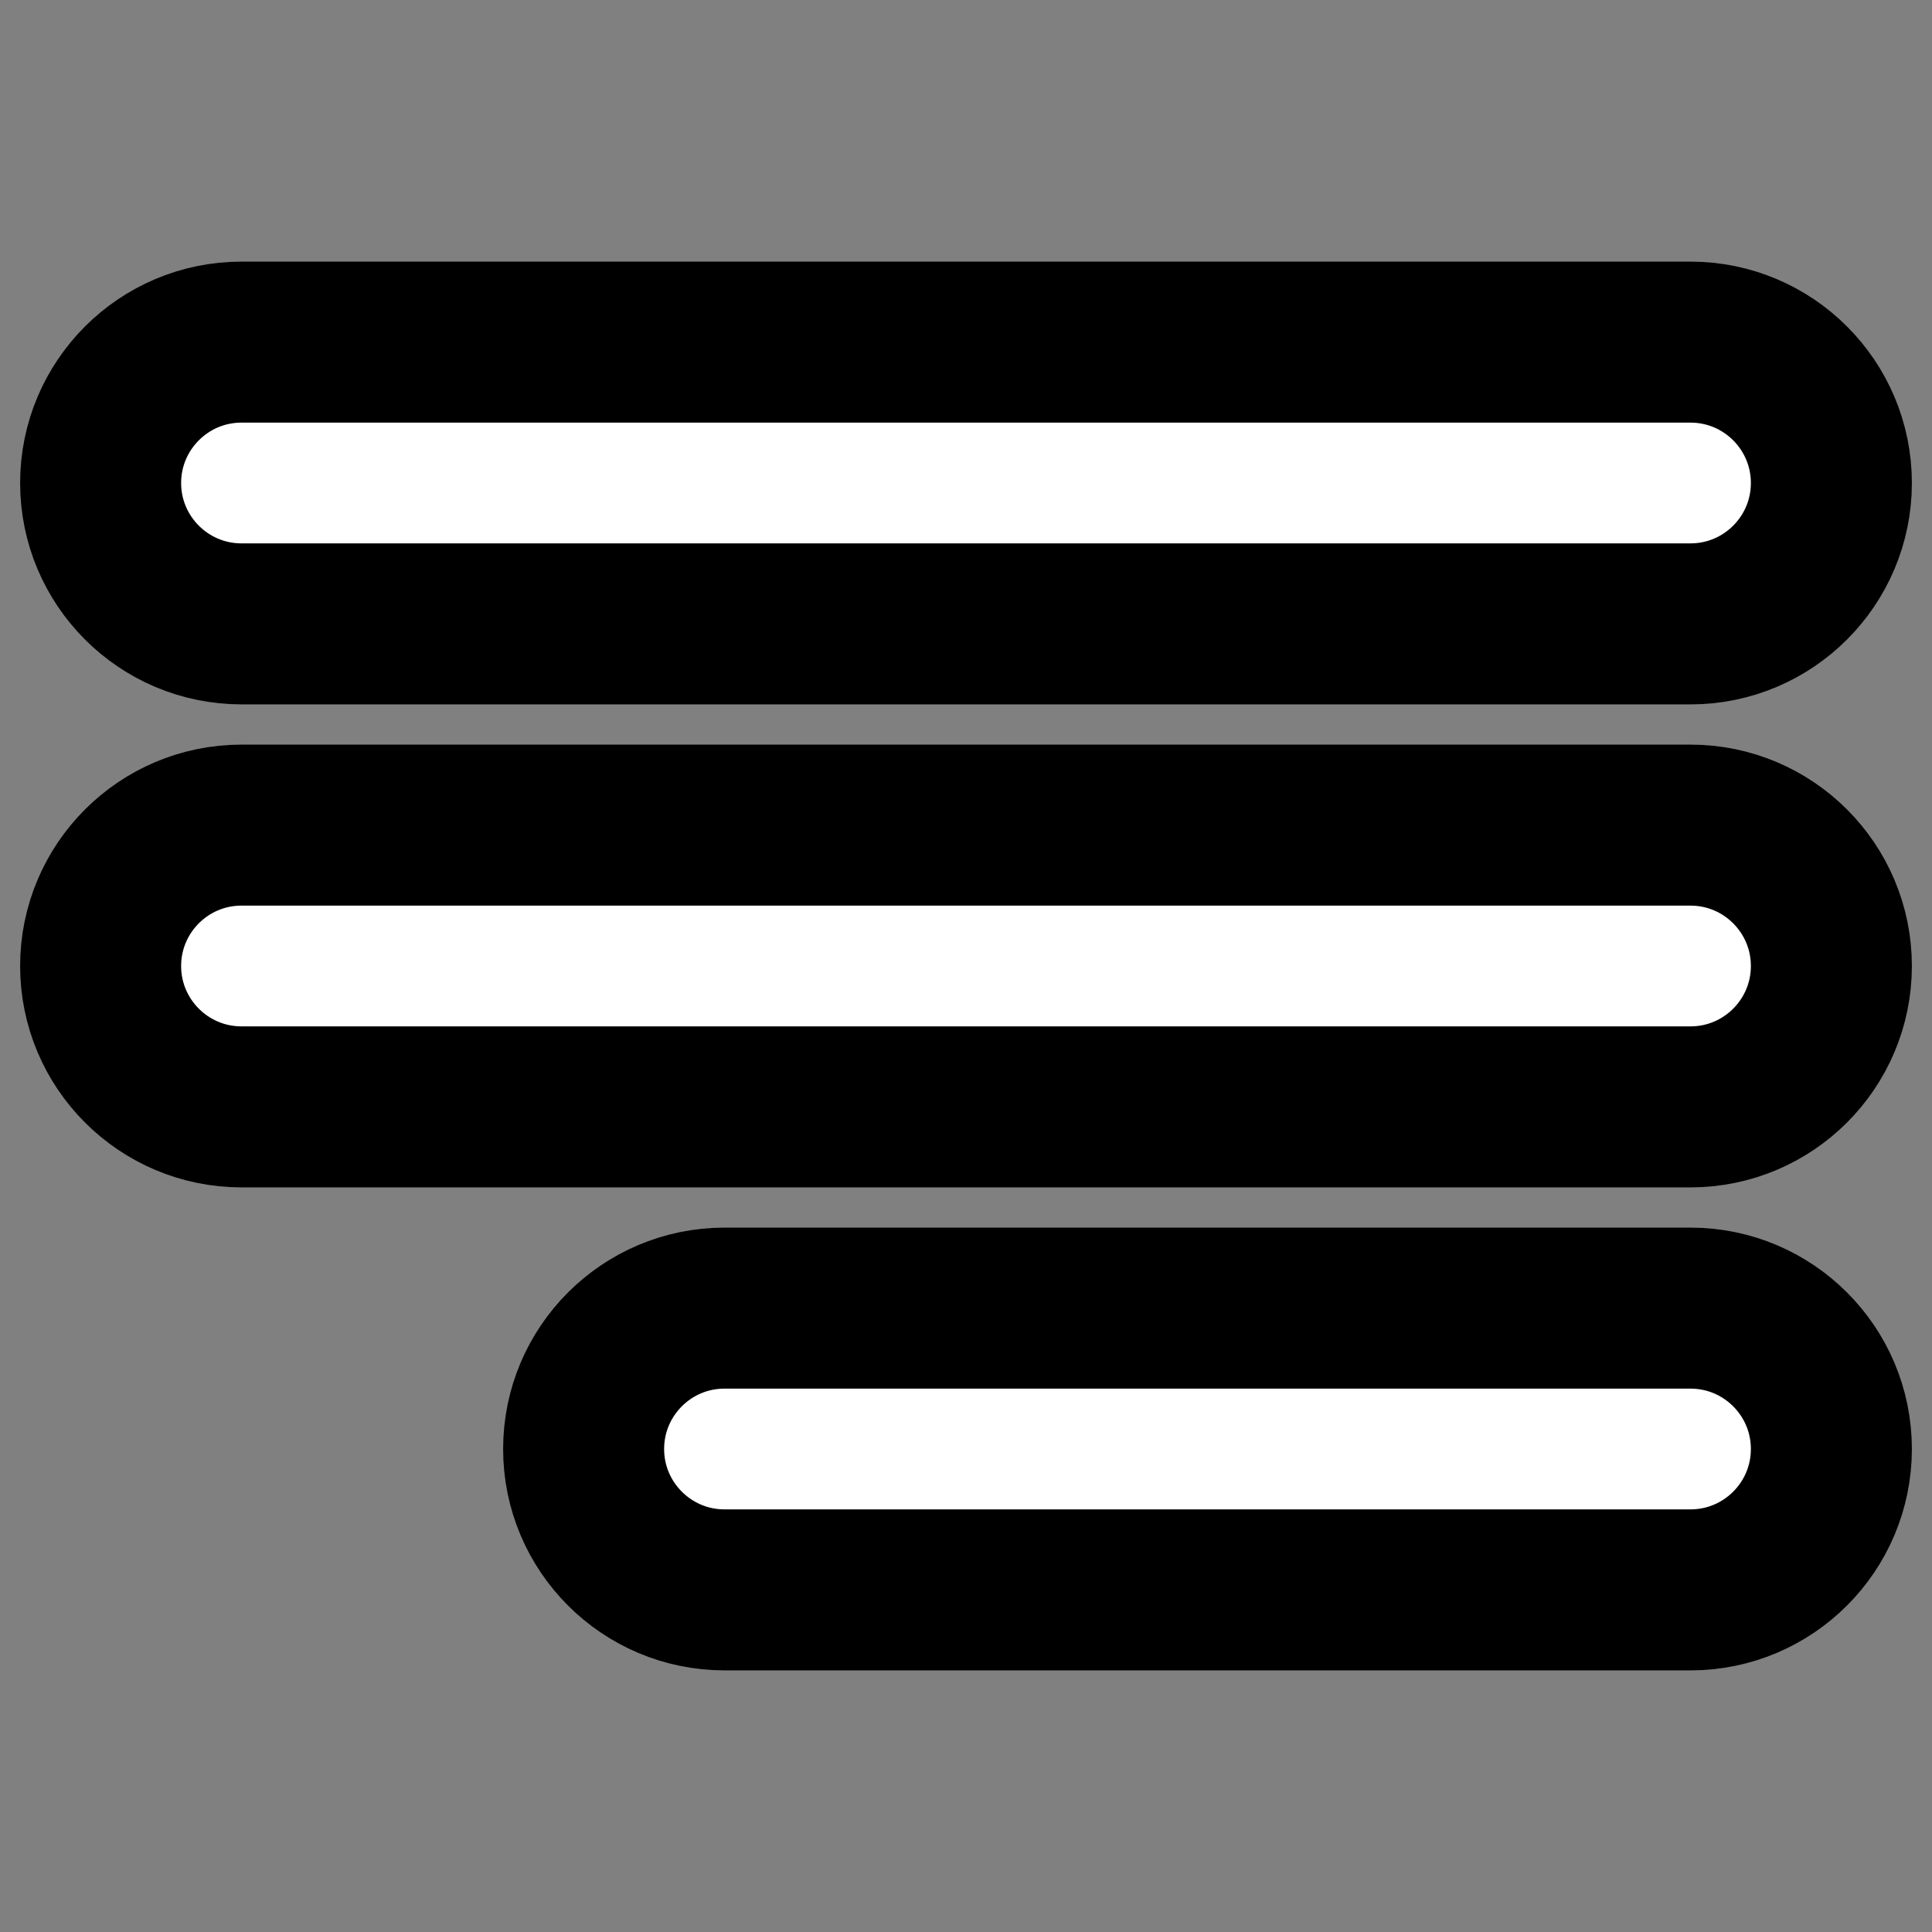 <svg width="24" height="24" viewBox="0 0 24 24" fill="none" xmlns="http://www.w3.org/2000/svg">
<rect x="0" y="0" width="24" height="24" fill="#808080" stroke="none"/>
<path d="M3 4.25C2.034 4.25 1.25 5.034 1.25 6C1.25 6.966 2.034 7.75 3 7.75H21C21.966 7.75 22.75 6.966 22.75 6C22.75 5.034 21.966 4.25 21 4.25H3ZM3 10.25C2.034 10.25 1.25 11.034 1.25 12C1.25 12.966 2.034 13.75 3 13.75H21C21.966 13.75 22.75 12.966 22.75 12C22.75 11.034 21.966 10.25 21 10.25H3ZM9 16.25C8.034 16.25 7.25 17.034 7.25 18C7.25 18.966 8.034 19.75 9 19.75H21C21.966 19.75 22.75 18.966 22.75 18C22.75 17.034 21.966 16.25 21 16.25H9Z" fill="white" stroke="black" stroke-width="2" stroke-linecap="round" stroke-linejoin="round"/>
</svg>
